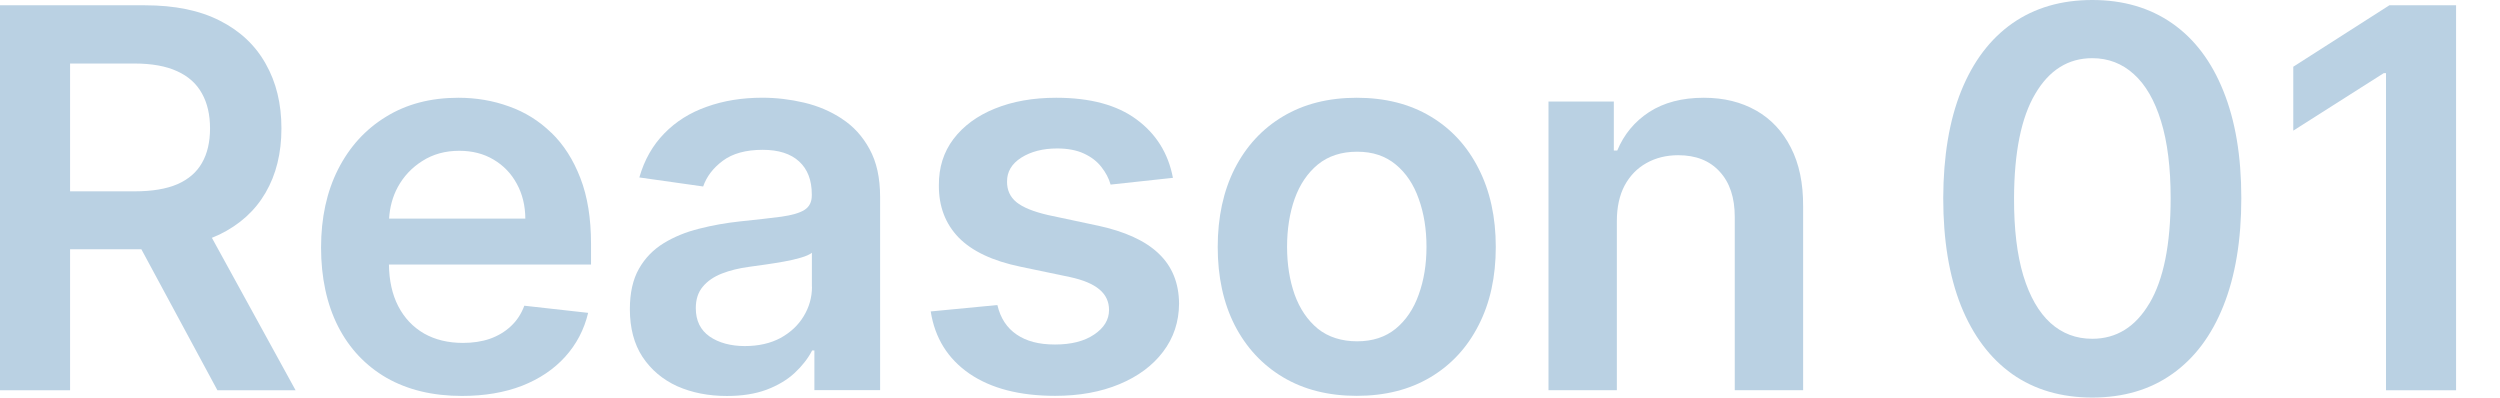 <svg width="415" height="66" viewBox="0 0 415 66" fill="none" xmlns="http://www.w3.org/2000/svg">
<path d="M36.405 38.945C39.791 37.301 42.351 34.979 44.085 31.988C45.843 28.973 46.718 25.418 46.718 21.315C46.718 17.211 45.851 13.672 44.117 10.609C42.4 7.529 39.864 5.135 36.495 3.434C33.149 1.725 29.009 0.879 24.076 0.879H0V64.783H11.633V41.38H23.468L36.089 64.783H49.067L35.174 39.477C35.595 39.308 36 39.131 36.397 38.945H36.405ZM33.521 27.055C32.647 28.594 31.286 29.771 29.447 30.578C27.608 31.367 25.242 31.762 22.358 31.762H11.633V10.544H22.294C25.202 10.544 27.575 10.972 29.414 11.826C31.253 12.657 32.622 13.882 33.521 15.51C34.421 17.115 34.866 19.049 34.866 21.315C34.866 23.58 34.421 25.499 33.521 27.055Z" fill="#BAD1E3"/>
<path d="M91.508 22.032C89.482 20.057 87.141 18.598 84.484 17.663C81.851 16.704 79.048 16.228 76.084 16.228C71.482 16.228 67.48 17.276 64.078 19.38C60.667 21.46 58.019 24.37 56.115 28.119C54.235 31.843 53.296 36.172 53.296 41.098C53.296 46.024 54.235 50.474 56.115 54.174C57.994 57.858 60.684 60.704 64.175 62.727C67.691 64.726 71.855 65.726 76.683 65.726C80.426 65.726 83.747 65.162 86.655 64.041C89.563 62.896 91.945 61.292 93.808 59.236C95.688 57.157 96.968 54.722 97.632 51.933L87.036 50.748C86.534 52.102 85.796 53.231 84.808 54.15C83.828 55.069 82.661 55.762 81.325 56.238C79.988 56.697 78.49 56.923 76.845 56.923C74.382 56.923 72.228 56.399 70.389 55.359C68.55 54.295 67.116 52.779 66.095 50.804C65.107 48.877 64.596 46.572 64.564 43.911H98.11V40.445C98.11 36.245 97.526 32.625 96.352 29.586C95.177 26.531 93.573 24.007 91.524 22.032H91.508ZM64.588 36.293C64.702 34.415 65.163 32.674 66.014 31.085C66.994 29.28 68.363 27.821 70.121 26.716C71.879 25.596 73.912 25.031 76.237 25.031C78.408 25.031 80.312 25.523 81.94 26.498C83.593 27.474 84.881 28.82 85.796 30.521C86.72 32.206 87.19 34.133 87.206 36.293H64.58H64.588Z" fill="#BAD1E3"/>
<path d="M139.773 19.719C137.869 18.469 135.771 17.574 133.47 17.034C131.169 16.494 128.861 16.22 126.544 16.22C123.174 16.22 120.104 16.72 117.325 17.719C114.546 18.695 112.189 20.17 110.269 22.153C108.349 24.112 106.964 26.539 106.13 29.457L116.726 30.956C117.293 29.312 118.378 27.885 119.99 26.684C121.619 25.475 123.822 24.87 126.609 24.87C129.241 24.87 131.259 25.515 132.66 26.805C134.062 28.095 134.758 29.917 134.758 32.263V32.448C134.758 33.528 134.353 34.334 133.535 34.85C132.741 35.35 131.469 35.721 129.711 35.971C127.953 36.197 125.669 36.462 122.842 36.753C120.501 37.003 118.232 37.406 116.037 37.97C113.866 38.51 111.906 39.308 110.172 40.372C108.438 41.437 107.069 42.847 106.065 44.613C105.06 46.378 104.558 48.619 104.558 51.32C104.558 54.464 105.255 57.1 106.656 59.245C108.082 61.389 110.002 63.009 112.424 64.114C114.871 65.194 117.617 65.734 120.671 65.734C123.182 65.734 125.361 65.387 127.224 64.702C129.104 63.993 130.659 63.066 131.899 61.921C133.154 60.752 134.126 59.511 134.815 58.18H135.188V64.767H146.099V32.706C146.099 29.521 145.516 26.869 144.342 24.749C143.191 22.629 141.668 20.952 139.765 19.727L139.773 19.719ZM134.791 47.587C134.791 49.353 134.329 50.989 133.413 52.489C132.514 53.988 131.226 55.19 129.557 56.109C127.881 57.003 125.912 57.447 123.628 57.447C121.343 57.447 119.318 56.915 117.795 55.859C116.272 54.794 115.502 53.231 115.502 51.151C115.502 49.692 115.891 48.507 116.661 47.596C117.43 46.66 118.492 45.935 119.828 45.411C121.165 44.887 122.68 44.516 124.373 44.29C125.126 44.185 126.017 44.065 127.038 43.919C128.059 43.774 129.096 43.605 130.141 43.42C131.186 43.234 132.125 43.017 132.96 42.767C133.818 42.517 134.426 42.243 134.774 41.953V47.604L134.791 47.587Z" fill="#BAD1E3"/>
<path d="M182.189 37.446L173.975 35.697C171.528 35.132 169.77 34.415 168.709 33.544C167.664 32.674 167.154 31.537 167.17 30.142C167.154 28.522 167.931 27.2 169.519 26.176C171.131 25.16 173.116 24.644 175.481 24.644C177.239 24.644 178.722 24.927 179.937 25.491C181.152 26.055 182.108 26.789 182.821 27.708C183.55 28.627 184.068 29.602 184.36 30.642L194.705 29.521C193.935 25.442 191.91 22.21 188.653 19.815C185.413 17.421 180.974 16.228 175.327 16.228C171.479 16.228 168.085 16.833 165.136 18.034C162.212 19.219 159.919 20.904 158.267 23.088C156.639 25.249 155.829 27.812 155.853 30.763C155.829 34.262 156.93 37.148 159.142 39.437C161.361 41.703 164.78 43.315 169.398 44.274L177.612 45.991C179.823 46.467 181.46 47.16 182.505 48.047C183.574 48.942 184.101 50.078 184.101 51.449C184.101 53.069 183.274 54.432 181.622 55.536C179.993 56.641 177.831 57.189 175.133 57.189C172.435 57.189 170.394 56.641 168.766 55.536C167.137 54.432 166.068 52.803 165.566 50.635L154.5 51.699C155.189 56.109 157.335 59.551 160.924 62.026C164.521 64.484 169.268 65.71 175.157 65.71C179.167 65.71 182.723 65.065 185.818 63.775C188.913 62.485 191.327 60.696 193.06 58.406C194.818 56.1 195.701 53.432 195.725 50.417C195.701 46.983 194.575 44.21 192.339 42.09C190.128 39.969 186.742 38.422 182.181 37.438L182.189 37.446Z" fill="#BAD1E3"/>
<path d="M237.453 19.316C234.002 17.26 229.927 16.228 225.221 16.228C220.514 16.228 216.439 17.26 212.988 19.316C209.537 21.371 206.864 24.265 204.96 27.99C203.081 31.714 202.141 36.051 202.141 41.001C202.141 45.951 203.081 50.28 204.96 53.98C206.864 57.681 209.537 60.567 212.988 62.622C216.439 64.678 220.514 65.71 225.221 65.71C229.927 65.71 234.002 64.678 237.453 62.622C240.904 60.567 243.569 57.681 245.449 53.98C247.352 50.28 248.3 45.951 248.3 41.001C248.3 36.051 247.352 31.714 245.449 27.99C243.569 24.265 240.904 21.371 237.453 19.316ZM235.509 48.894C234.674 51.264 233.394 53.158 231.685 54.569C229.968 55.964 227.837 56.657 225.286 56.657C222.734 56.657 220.498 55.964 218.764 54.569C217.047 53.158 215.767 51.264 214.908 48.894C214.074 46.523 213.653 43.879 213.653 40.969C213.653 38.059 214.074 35.382 214.908 33.012C215.767 30.618 217.055 28.715 218.764 27.305C220.498 25.894 222.677 25.184 225.286 25.184C227.894 25.184 229.968 25.894 231.685 27.305C233.403 28.715 234.674 30.626 235.509 33.012C236.368 35.382 236.797 38.035 236.797 40.969C236.797 43.903 236.368 46.523 235.509 48.894Z" fill="#BAD1E3"/>
<path d="M291.51 18.348C289.039 16.937 286.147 16.228 282.826 16.228C279.229 16.228 276.208 17.018 273.761 18.598C271.339 20.178 269.573 22.314 268.463 24.991H267.896V16.849H257.049V64.775H268.398V36.696C268.398 34.391 268.828 32.424 269.686 30.795C270.561 29.175 271.768 27.933 273.291 27.079C274.839 26.208 276.605 25.765 278.589 25.765C281.514 25.765 283.806 26.668 285.459 28.482C287.136 30.287 287.97 32.794 287.97 36.003V64.775H299.319V34.262C299.344 30.433 298.663 27.176 297.278 24.491C295.917 21.807 293.997 19.759 291.51 18.34V18.348Z" fill="#BAD1E3"/>
<path d="M360.578 3.87C356.876 1.29 352.453 0 347.317 0C342.181 0 337.75 1.29 334.056 3.87C330.378 6.449 327.543 10.19 325.558 15.099C323.59 19.985 322.602 25.918 322.577 32.883C322.577 39.848 323.557 45.814 325.526 50.764C327.511 55.697 330.346 59.47 334.024 62.09C337.726 64.694 342.157 65.992 347.317 65.992C352.478 65.992 356.901 64.694 360.578 62.09C364.281 59.486 367.108 55.721 369.076 50.796C371.061 45.846 372.057 39.873 372.057 32.883C372.057 25.894 371.061 20.009 369.076 15.099C367.108 10.19 364.281 6.449 360.578 3.87ZM356.812 50.336C354.495 54.27 351.327 56.237 347.309 56.237C344.636 56.237 342.327 55.367 340.383 53.617C338.439 51.852 336.932 49.232 335.871 45.757C334.826 42.283 334.315 37.994 334.332 32.899C334.356 25.289 335.522 19.509 337.847 15.583C340.164 11.633 343.324 9.658 347.317 9.658C349.974 9.658 352.275 10.544 354.219 12.31C356.164 14.059 357.67 16.655 358.731 20.114C359.801 23.564 360.327 27.828 360.327 32.907C360.327 40.582 359.153 46.394 356.812 50.352V50.336Z" fill="#BAD1E3"/>
<path d="M396.644 0.871L380.685 11.076V21.686L395.704 12.141H396.076V64.783H407.709V0.871H396.644Z" fill="#BAD1E3"/>
</svg>
